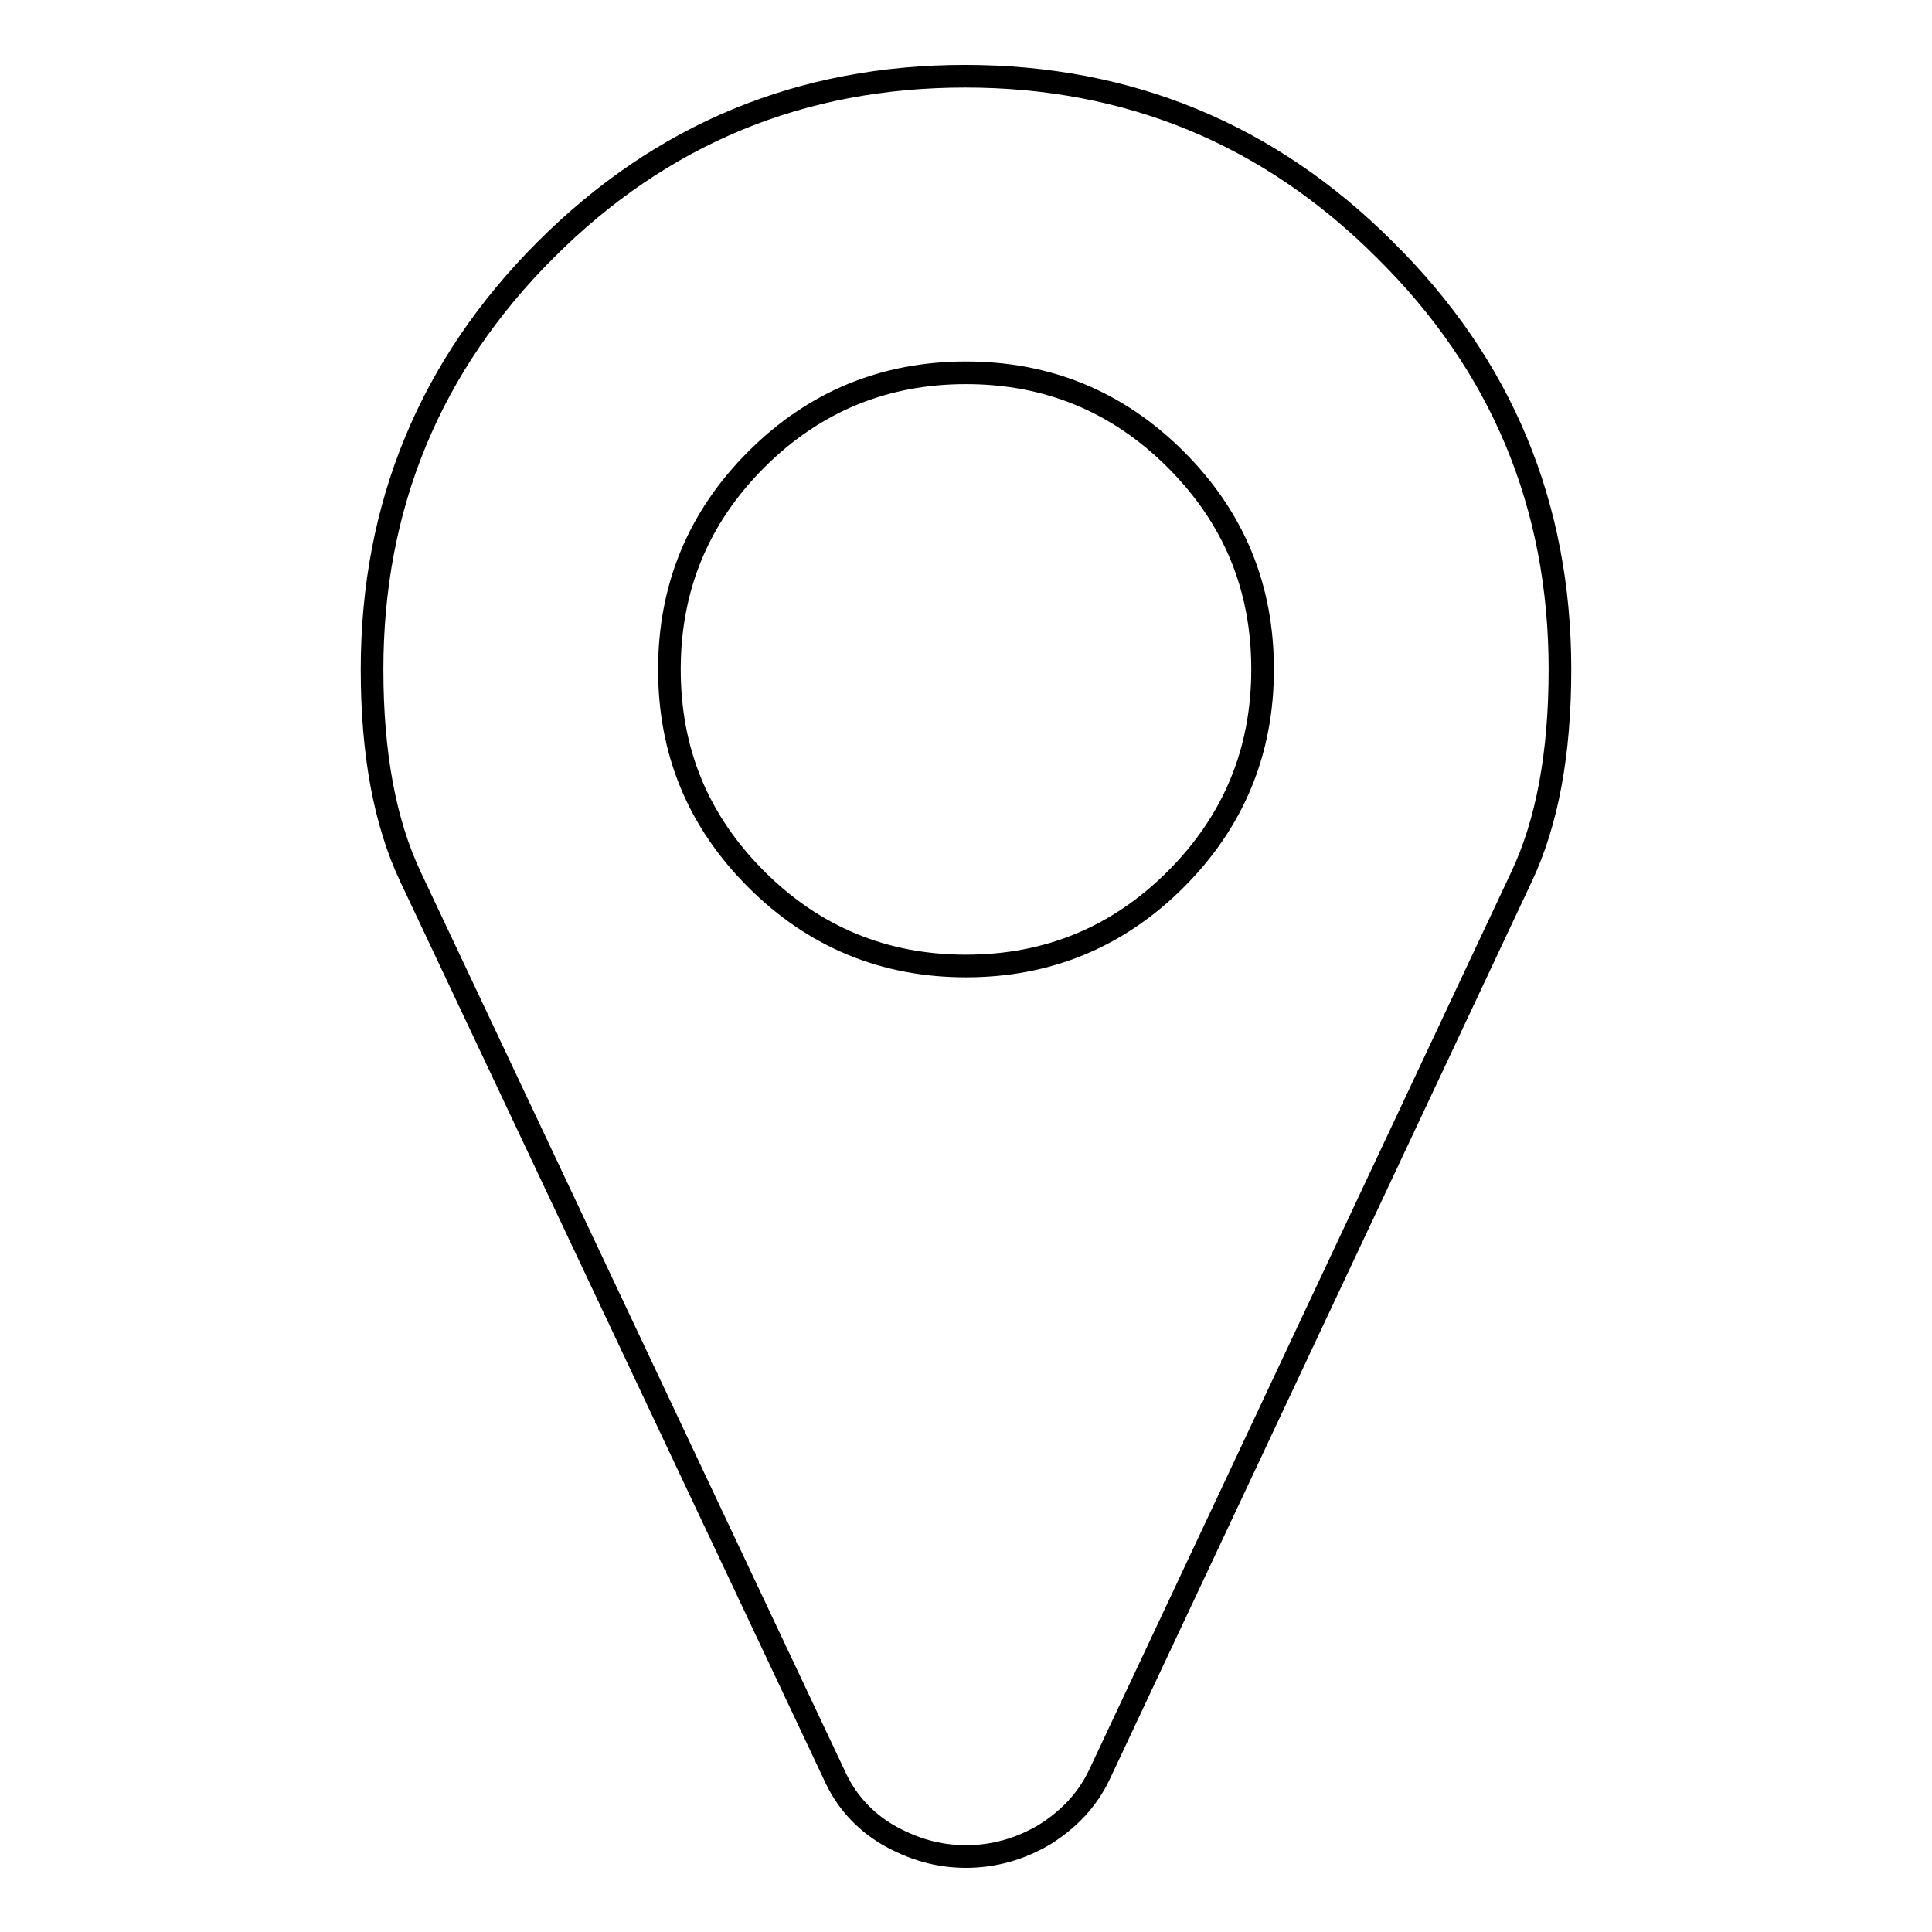<?xml version="1.0" encoding="utf-8"?>
<!-- Svg Vector Icons : http://www.onlinewebfonts.com/icon -->
<!DOCTYPE svg PUBLIC "-//W3C//DTD SVG 1.1//EN" "http://www.w3.org/Graphics/SVG/1.1/DTD/svg11.dtd">
<svg version="1.1" xmlns="http://www.w3.org/2000/svg" xmlns:xlink="http://www.w3.org/1999/xlink" x="0px" y="0px" viewBox="0 0 256 256" enable-background="new 0 0 256 256" xml:space="preserve">
<g> <path stroke-width="3" fill-opacity="0" stroke="#000000"  d="M167.3,88.7c0-10.9-3.8-20.1-11.5-27.8c-7.7-7.7-17-11.5-27.8-11.5s-20.1,3.8-27.8,11.5 c-7.7,7.7-11.5,17-11.5,27.8c0,10.9,3.8,20.1,11.5,27.8c7.7,7.7,17,11.5,27.8,11.5s20.1-3.8,27.8-11.5 C163.5,108.8,167.3,99.5,167.3,88.7L167.3,88.7z M206.7,88.7c0,11.2-1.7,20.3-5.1,27.5l-55.9,118.9c-1.6,3.4-4.1,6-7.3,8 c-3.2,1.9-6.7,2.9-10.4,2.9c-3.7,0-7.1-1-10.4-2.9c-3.2-1.9-5.6-4.6-7.1-8L54.4,116.2c-3.4-7.2-5.1-16.3-5.1-27.5 c0-21.7,7.7-40.3,23-55.6c15.4-15.4,33.9-23,55.6-23s40.3,7.7,55.6,23C199,48.4,206.7,67,206.7,88.7L206.7,88.7z"/></g>
</svg>